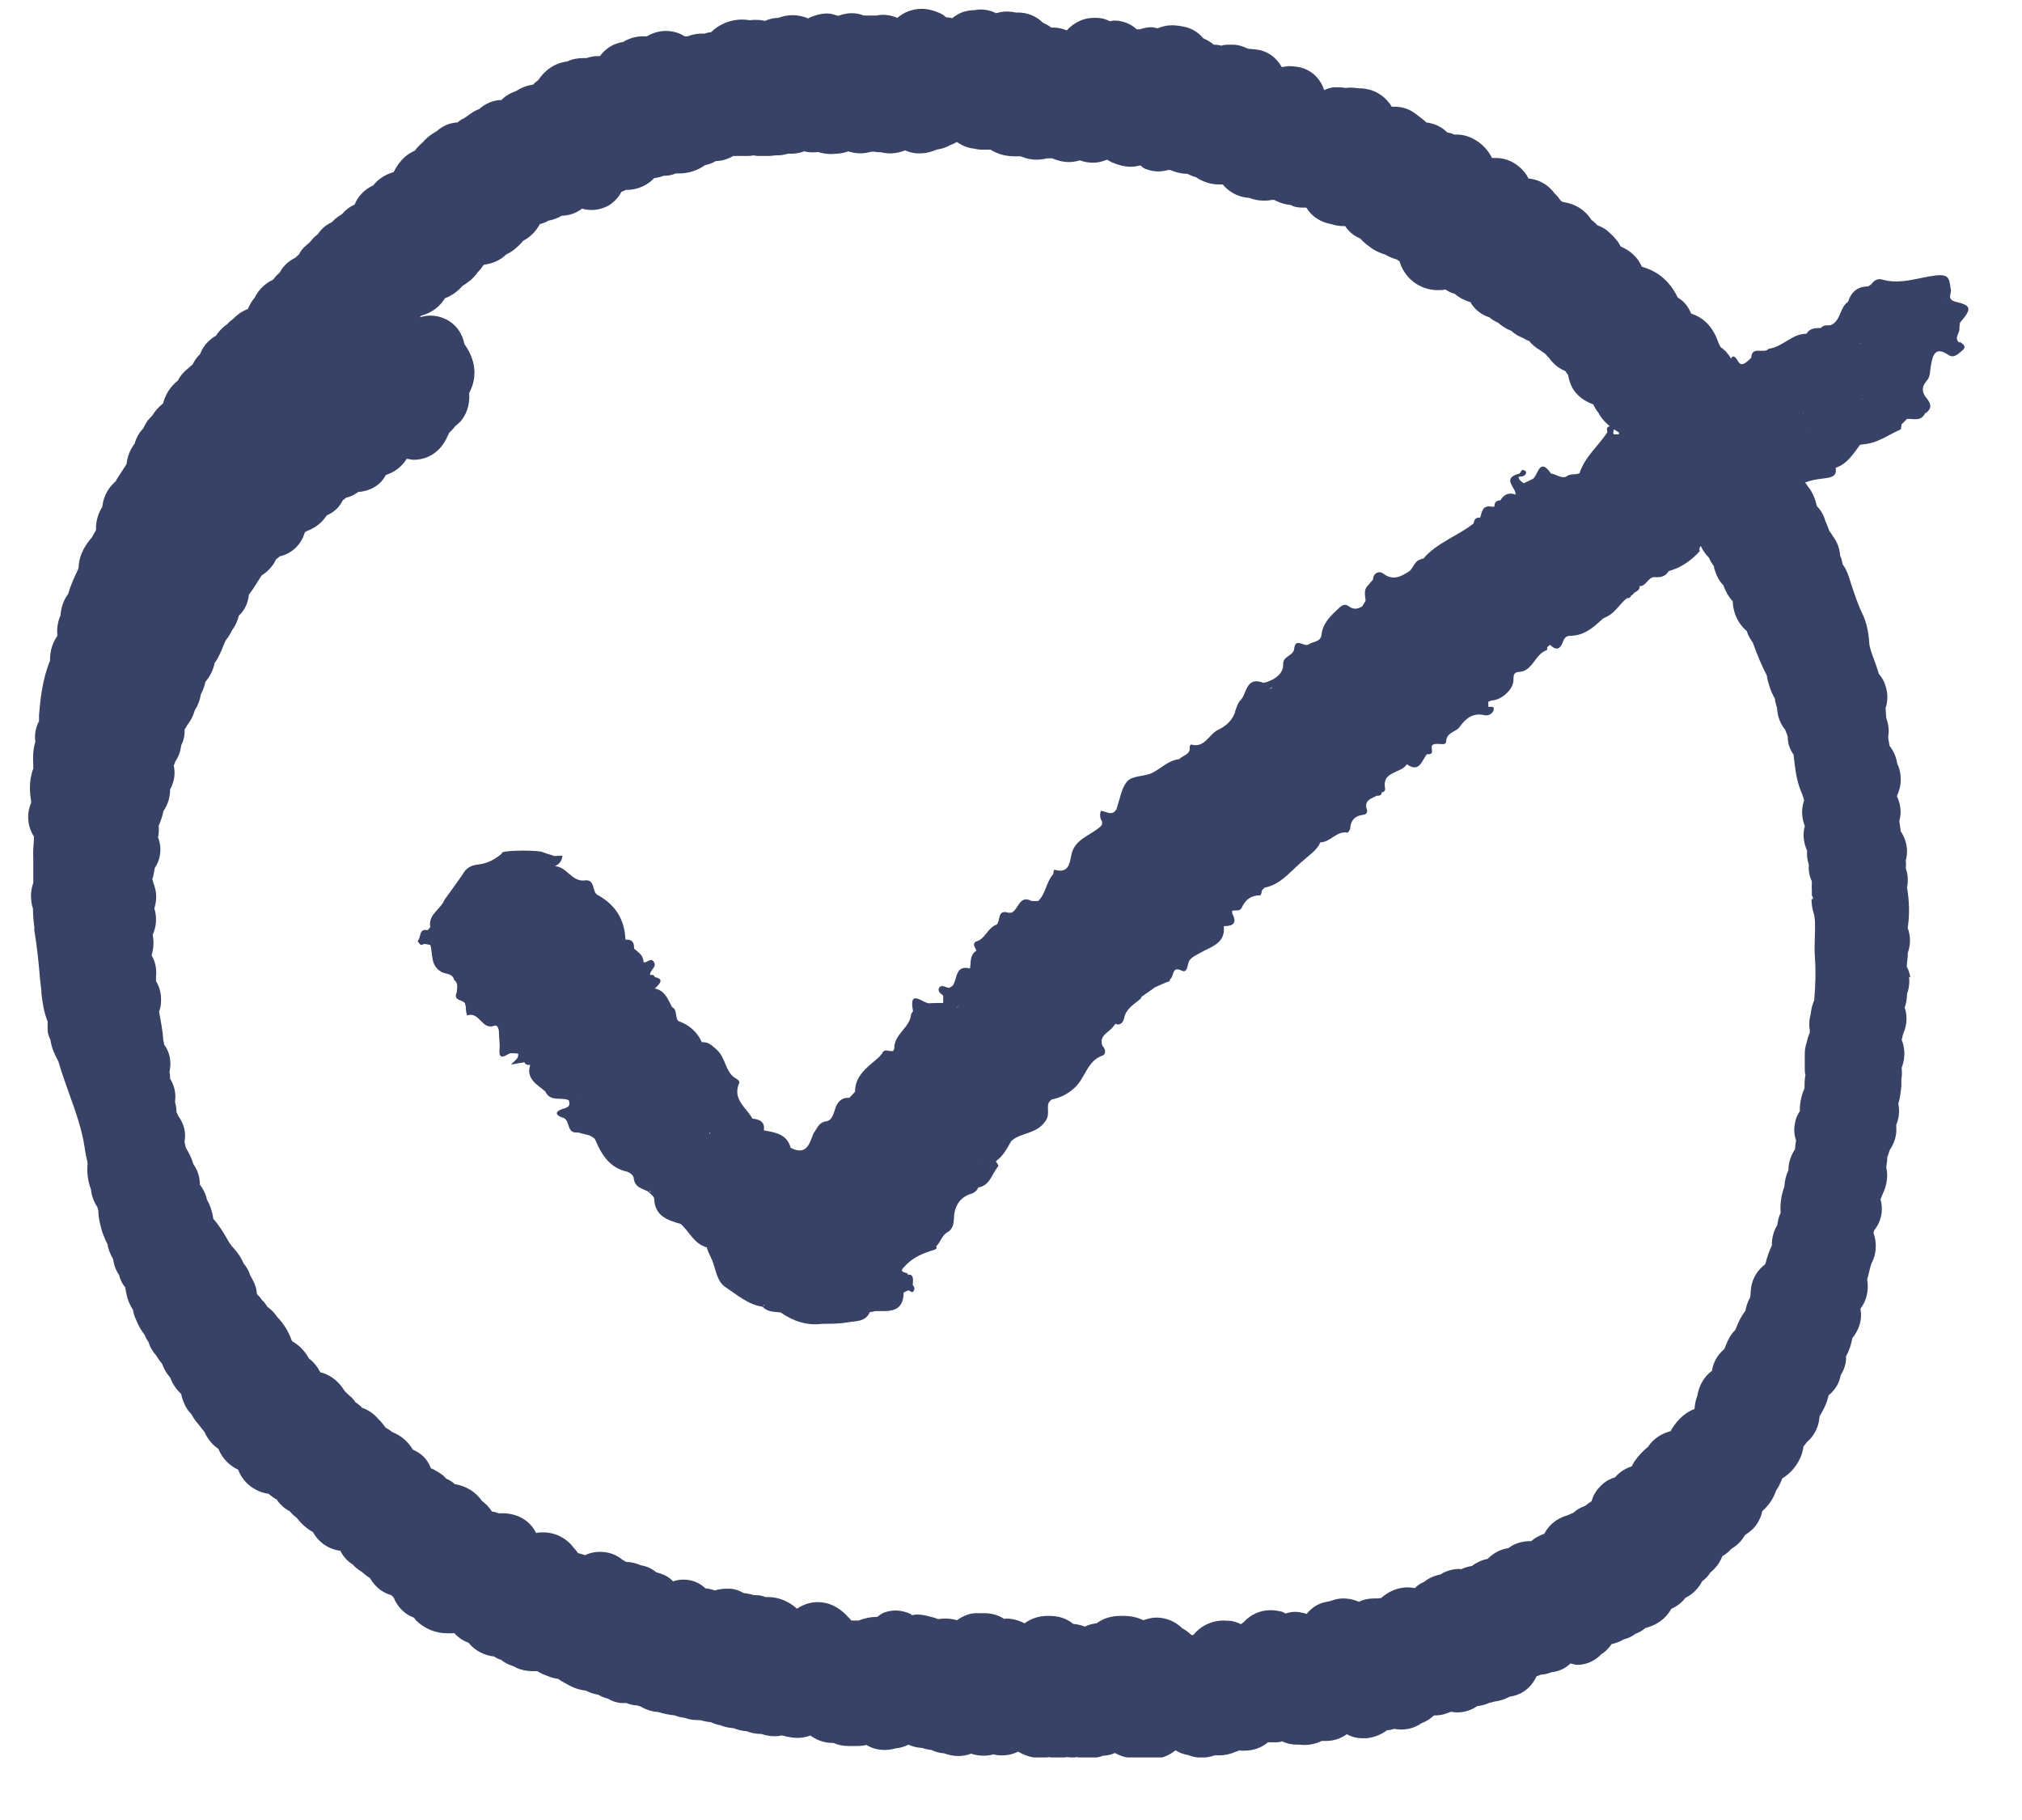 <svg width="30" height="27" viewBox="0 0 30 27" fill="none" xmlns="http://www.w3.org/2000/svg">
<g clip-path="url(#clip0_4251_10923)">
<path d="M28.344 14.501C28.334 14.446 28.319 14.392 28.29 14.342C28.29 14.302 28.299 14.242 28.305 14.183V14.138C28.349 14.014 28.349 13.889 28.305 13.77C28.305 13.765 28.305 13.76 28.305 13.76C28.334 13.571 28.329 13.372 28.294 13.163C28.305 13.123 28.305 13.083 28.305 13.044C28.305 12.989 28.294 12.929 28.275 12.88C28.28 12.84 28.28 12.8 28.275 12.765C28.305 12.661 28.299 12.551 28.26 12.447C28.245 12.407 28.225 12.367 28.2 12.332C28.2 12.307 28.195 12.278 28.19 12.258C28.19 12.233 28.18 12.203 28.18 12.178C28.215 12.059 28.2 11.929 28.145 11.815C28.145 11.815 28.145 11.81 28.145 11.805C28.17 11.755 28.185 11.701 28.195 11.646C28.21 11.531 28.195 11.422 28.15 11.332C28.135 11.238 28.101 11.149 28.031 11.059C28.031 11.054 28.031 11.044 28.031 11.039C28.021 10.994 28.011 10.935 28.016 10.915C28.031 10.825 28.016 10.736 27.986 10.651L27.976 10.507C28.011 10.402 28.011 10.283 27.976 10.178C27.956 10.109 27.922 10.049 27.877 9.999C27.857 9.93 27.832 9.86 27.807 9.791C27.767 9.686 27.737 9.602 27.733 9.532C27.723 9.363 27.688 9.228 27.643 9.129C27.553 8.945 27.489 8.736 27.429 8.552C27.404 8.477 27.374 8.418 27.34 8.373C27.33 8.323 27.32 8.278 27.3 8.239C27.3 8.234 27.3 8.229 27.3 8.224C27.29 8.134 27.26 8.045 27.205 7.97C27.185 7.94 27.165 7.905 27.141 7.876C27.126 7.831 27.106 7.781 27.081 7.726C27.056 7.632 27.006 7.557 26.956 7.507C26.937 7.428 26.907 7.318 26.822 7.214C26.748 7.114 26.688 6.99 26.623 6.841C26.598 6.786 26.578 6.736 26.554 6.682C26.539 6.652 26.519 6.622 26.499 6.592C26.474 6.528 26.434 6.468 26.384 6.413L26.35 6.378C26.335 6.234 26.26 6.11 26.161 6.02C26.131 5.951 26.091 5.891 26.046 5.836C26.026 5.776 25.991 5.722 25.957 5.677C25.942 5.657 25.922 5.637 25.902 5.617C25.882 5.568 25.847 5.508 25.798 5.453C25.783 5.433 25.768 5.413 25.753 5.393C25.743 5.379 25.728 5.364 25.708 5.349C25.703 5.339 25.693 5.329 25.683 5.319C25.643 5.249 25.589 5.19 25.524 5.145C25.514 5.12 25.504 5.1 25.494 5.08C25.405 4.811 25.235 4.697 25.091 4.652C25.051 4.553 24.987 4.468 24.892 4.414C24.813 4.249 24.673 4.06 24.405 3.971C24.39 3.966 24.375 3.961 24.36 3.956C24.3 3.822 24.196 3.722 24.047 3.657C24.027 3.623 24.007 3.583 23.977 3.553C23.962 3.533 23.932 3.498 23.887 3.459C23.828 3.399 23.763 3.364 23.703 3.344C23.674 3.314 23.649 3.289 23.614 3.265C23.519 3.115 23.37 3.021 23.186 2.996C23.176 2.991 23.166 2.981 23.156 2.976C23.127 2.936 23.097 2.896 23.067 2.872C22.942 2.702 22.783 2.658 22.679 2.648C22.669 2.633 22.659 2.618 22.654 2.603C22.549 2.444 22.38 2.344 22.196 2.344C22.196 2.344 22.162 2.344 22.147 2.344C22.147 2.344 22.142 2.344 22.137 2.344C22.067 2.2 21.943 2.086 21.784 2.026C21.729 2.006 21.669 1.996 21.609 1.996C21.599 1.996 21.584 1.996 21.575 1.996C21.545 1.981 21.51 1.971 21.475 1.966C21.455 1.946 21.43 1.927 21.405 1.907C21.331 1.857 21.246 1.827 21.162 1.817C21.147 1.802 21.132 1.787 21.112 1.772L21.003 1.688C20.913 1.618 20.804 1.583 20.694 1.583C20.679 1.583 20.664 1.583 20.649 1.583C20.5 1.34 20.271 1.31 20.172 1.31C20.172 1.31 20.162 1.31 20.157 1.31C20.117 1.305 20.087 1.3 20.052 1.3C20.023 1.3 19.993 1.3 19.968 1.305C19.933 1.3 19.898 1.295 19.858 1.295C19.839 1.295 19.809 1.295 19.789 1.295C19.739 1.3 19.694 1.315 19.65 1.335C19.65 1.335 19.65 1.335 19.645 1.335C19.59 1.156 19.436 1.016 19.242 0.991C19.207 0.986 19.167 0.981 19.132 0.981C19.093 0.981 19.058 0.991 19.018 0.996C18.938 0.852 18.799 0.748 18.625 0.733L18.52 0.723C18.52 0.723 18.52 0.723 18.515 0.723C18.446 0.688 18.371 0.663 18.292 0.663H18.252C18.252 0.663 18.242 0.663 18.237 0.663C18.197 0.663 18.162 0.663 18.122 0.678C18.088 0.668 18.048 0.663 18.008 0.663C17.963 0.623 17.909 0.593 17.854 0.569C17.779 0.479 17.675 0.414 17.555 0.394C17.481 0.38 17.431 0.375 17.386 0.375C17.312 0.375 17.242 0.394 17.177 0.419C17.148 0.419 17.123 0.404 17.093 0.404C17.043 0.404 16.998 0.409 16.949 0.424C16.939 0.424 16.929 0.429 16.919 0.434H16.909C16.894 0.434 16.879 0.434 16.864 0.434C16.774 0.35 16.655 0.305 16.531 0.305C16.511 0.305 16.486 0.31 16.466 0.315C16.416 0.29 16.357 0.265 16.262 0.265C16.257 0.265 16.232 0.265 16.227 0.265C16.068 0.265 15.929 0.34 15.829 0.449C15.829 0.449 15.829 0.449 15.825 0.449C15.76 0.424 15.695 0.409 15.63 0.409C15.621 0.409 15.611 0.409 15.596 0.409C15.556 0.375 15.511 0.355 15.471 0.335C15.377 0.24 15.242 0.186 15.108 0.186C15.098 0.186 15.093 0.186 15.083 0.186C15.083 0.186 15.078 0.186 15.073 0.186C15.044 0.181 14.994 0.171 14.934 0.171C14.884 0.171 14.83 0.181 14.78 0.196C14.71 0.161 14.636 0.141 14.556 0.141C14.526 0.141 14.496 0.141 14.467 0.151C14.462 0.151 14.457 0.151 14.452 0.151C14.397 0.151 14.347 0.161 14.293 0.176C14.233 0.196 14.178 0.23 14.128 0.27C14.098 0.26 14.064 0.26 14.034 0.255C14.019 0.245 14.009 0.23 13.994 0.22C13.895 0.166 13.78 0.131 13.676 0.131C13.536 0.131 13.412 0.181 13.313 0.265C13.223 0.225 13.139 0.22 13.109 0.22C13.079 0.22 13.044 0.22 13.009 0.23C12.989 0.23 12.969 0.23 12.95 0.23C12.93 0.23 12.91 0.23 12.89 0.23C12.875 0.23 12.865 0.23 12.85 0.23C12.84 0.23 12.825 0.23 12.815 0.23C12.755 0.205 12.696 0.196 12.636 0.196C12.586 0.196 12.532 0.205 12.482 0.22L12.437 0.235C12.382 0.22 12.333 0.2 12.278 0.2C12.164 0.2 12.079 0.235 12.039 0.25C12.019 0.255 12.004 0.265 11.989 0.275C11.979 0.275 11.97 0.26 11.96 0.26C11.89 0.24 11.83 0.225 11.761 0.225C11.686 0.225 11.616 0.24 11.547 0.265C11.477 0.265 11.408 0.285 11.348 0.31C11.308 0.3 11.263 0.295 11.219 0.295C11.184 0.295 11.154 0.295 11.129 0.3C11.084 0.295 11.049 0.29 11.014 0.29C10.831 0.29 10.671 0.36 10.547 0.479C10.512 0.479 10.482 0.489 10.453 0.499C10.443 0.499 10.433 0.499 10.423 0.499C10.408 0.499 10.393 0.499 10.378 0.499C10.313 0.504 10.254 0.519 10.204 0.539C10.194 0.539 10.184 0.539 10.174 0.539C10.169 0.539 10.164 0.539 10.159 0.539C10.05 0.469 9.94 0.459 9.88 0.459C9.796 0.459 9.716 0.479 9.642 0.514C9.627 0.524 9.612 0.529 9.597 0.539C9.572 0.539 9.552 0.539 9.537 0.539C9.413 0.539 9.318 0.579 9.244 0.623C9.104 0.643 8.985 0.718 8.901 0.832C8.891 0.832 8.886 0.832 8.876 0.832C8.816 0.832 8.756 0.842 8.702 0.862C8.682 0.862 8.662 0.862 8.647 0.862C8.567 0.862 8.488 0.877 8.418 0.912C8.239 0.932 8.085 1.036 7.985 1.19C7.955 1.21 7.931 1.23 7.911 1.255C7.806 1.27 7.717 1.31 7.652 1.354C7.572 1.379 7.498 1.424 7.438 1.484C7.314 1.484 7.199 1.539 7.11 1.618C7.07 1.633 7.03 1.653 6.995 1.678L6.931 1.723C6.931 1.723 6.931 1.723 6.926 1.728L6.901 1.742C6.901 1.742 6.896 1.747 6.891 1.752C6.851 1.767 6.816 1.792 6.787 1.817C6.747 1.817 6.707 1.827 6.667 1.837C6.593 1.862 6.528 1.902 6.473 1.951C6.379 2.001 6.314 2.061 6.264 2.12C6.224 2.15 6.19 2.19 6.155 2.235C6.1 2.26 6.05 2.29 6.006 2.329C5.926 2.404 5.876 2.479 5.841 2.553C5.692 2.593 5.593 2.683 5.548 2.737C5.548 2.737 5.548 2.742 5.543 2.747C5.389 2.817 5.309 2.931 5.274 3.006C5.274 3.016 5.264 3.026 5.26 3.036C5.19 3.066 5.125 3.115 5.071 3.18C5.016 3.21 4.966 3.25 4.926 3.294C4.862 3.324 4.807 3.364 4.762 3.414C4.747 3.429 4.732 3.449 4.712 3.478C4.663 3.513 4.628 3.553 4.598 3.593C4.568 3.618 4.538 3.643 4.508 3.672C4.479 3.702 4.454 3.737 4.434 3.777C4.414 3.792 4.399 3.807 4.384 3.822C4.285 3.871 4.2 3.946 4.15 4.045C4.111 4.075 4.081 4.11 4.051 4.15C3.941 4.2 3.842 4.289 3.777 4.419C3.737 4.463 3.703 4.523 3.678 4.583C3.583 4.622 3.514 4.672 3.464 4.727C3.429 4.752 3.399 4.777 3.374 4.807C3.325 4.841 3.28 4.881 3.24 4.931C3.225 4.946 3.215 4.966 3.205 4.981C3.175 4.996 3.146 5.015 3.121 5.04C3.051 5.095 3.001 5.17 2.971 5.249C2.966 5.254 2.961 5.259 2.957 5.264C2.912 5.309 2.882 5.359 2.857 5.408C2.832 5.428 2.807 5.448 2.787 5.468C2.718 5.523 2.668 5.587 2.638 5.647C2.529 5.732 2.454 5.851 2.419 5.985C2.345 6.045 2.295 6.105 2.26 6.164C2.24 6.184 2.22 6.209 2.195 6.234C2.166 6.274 2.146 6.314 2.126 6.353C2.066 6.418 2.021 6.493 1.997 6.582C1.917 6.687 1.887 6.796 1.877 6.886C1.827 6.965 1.773 7.045 1.723 7.124C1.723 7.124 1.723 7.124 1.723 7.134C1.643 7.204 1.564 7.299 1.529 7.448C1.529 7.468 1.519 7.488 1.519 7.517C1.454 7.617 1.42 7.741 1.424 7.861C1.42 7.876 1.41 7.89 1.4 7.905C1.39 7.925 1.375 7.95 1.365 7.97C1.29 8.06 1.176 8.199 1.166 8.418C1.166 8.438 1.136 8.497 1.116 8.537C1.081 8.612 1.041 8.706 1.012 8.811C0.947 8.895 0.907 9.005 0.897 9.129C0.897 9.139 0.892 9.144 0.887 9.154C0.848 9.258 0.843 9.353 0.852 9.432C0.793 9.517 0.738 9.636 0.743 9.8C0.624 10.089 0.599 10.383 0.579 10.606C0.579 10.636 0.579 10.666 0.579 10.696C0.529 10.795 0.509 10.895 0.524 11.004C0.484 11.139 0.489 11.263 0.494 11.352C0.494 11.367 0.494 11.387 0.494 11.402C0.42 11.596 0.445 11.78 0.464 11.905C0.385 12.084 0.415 12.273 0.504 12.412C0.504 12.437 0.504 12.482 0.499 12.511C0.494 12.586 0.489 12.656 0.494 12.725C0.494 12.8 0.494 12.864 0.494 12.919C0.494 12.979 0.494 13.039 0.494 13.098C0.474 13.148 0.464 13.208 0.46 13.267C0.46 13.342 0.464 13.412 0.489 13.476C0.489 13.581 0.499 13.675 0.509 13.75V13.8C0.549 14.038 0.574 14.282 0.594 14.526L0.614 14.7V14.735C0.629 14.849 0.644 14.998 0.708 15.158C0.703 15.212 0.708 15.262 0.708 15.297C0.708 15.322 0.723 15.371 0.748 15.426C0.768 15.566 0.828 15.67 0.857 15.73C0.862 15.74 0.867 15.749 0.872 15.764C0.912 15.909 0.972 16.068 1.027 16.227C1.126 16.501 1.216 16.759 1.255 17.018C1.26 17.068 1.27 17.112 1.28 17.162C1.285 17.192 1.295 17.222 1.3 17.252C1.285 17.416 1.31 17.545 1.35 17.645C1.36 17.754 1.4 17.839 1.444 17.908C1.449 17.923 1.454 17.938 1.459 17.958C1.459 18.072 1.489 18.172 1.504 18.232L1.514 18.266C1.514 18.266 1.524 18.301 1.534 18.321C1.549 18.356 1.564 18.401 1.594 18.455C1.604 18.525 1.633 18.6 1.678 18.679C1.688 18.759 1.718 18.843 1.768 18.918C1.783 18.983 1.812 19.042 1.857 19.097C1.862 19.117 1.867 19.152 1.872 19.177C1.892 19.286 1.932 19.371 1.972 19.43C1.982 19.485 1.997 19.535 2.021 19.584C2.056 19.674 2.101 19.744 2.146 19.803C2.161 19.843 2.181 19.878 2.205 19.913C2.23 19.997 2.275 20.062 2.32 20.112C2.345 20.157 2.375 20.196 2.404 20.231C2.434 20.311 2.474 20.38 2.524 20.435C2.564 20.54 2.623 20.619 2.688 20.679C2.698 20.738 2.723 20.803 2.753 20.863C2.777 20.908 2.807 20.947 2.842 20.982C2.872 21.042 2.907 21.087 2.942 21.127L3.036 21.246C3.086 21.36 3.16 21.44 3.24 21.495C3.3 21.639 3.404 21.743 3.534 21.803C3.608 22.007 3.797 22.136 3.986 22.161C4.026 22.196 4.066 22.226 4.106 22.246C4.115 22.256 4.12 22.266 4.125 22.276C4.165 22.325 4.22 22.38 4.3 22.42C4.334 22.465 4.374 22.494 4.404 22.519C4.479 22.614 4.558 22.683 4.643 22.728C4.732 22.892 4.891 22.987 5.051 23.007C5.08 23.071 5.125 23.126 5.18 23.171C5.195 23.186 5.21 23.196 5.23 23.206C5.264 23.245 5.309 23.285 5.364 23.315C5.404 23.35 5.444 23.385 5.488 23.41C5.578 23.564 5.697 23.634 5.802 23.663C5.812 23.673 5.822 23.678 5.832 23.688C5.837 23.693 5.841 23.703 5.846 23.708C5.856 23.743 5.876 23.773 5.896 23.803C5.956 23.892 6.04 23.962 6.14 23.997C6.155 24.012 6.165 24.031 6.18 24.046C6.309 24.166 6.463 24.23 6.637 24.23C6.662 24.23 6.682 24.23 6.712 24.23C6.722 24.23 6.727 24.23 6.737 24.225C6.797 24.29 6.866 24.34 6.951 24.37C7.05 24.494 7.194 24.559 7.329 24.574C7.359 24.593 7.393 24.613 7.433 24.623C7.488 24.668 7.548 24.698 7.617 24.718C7.682 24.758 7.752 24.777 7.821 24.787C7.841 24.787 7.876 24.792 7.896 24.792C7.916 24.792 7.941 24.792 7.96 24.792C7.96 24.792 7.965 24.792 7.97 24.792C7.995 24.807 8.025 24.822 8.055 24.837L8.159 24.877C8.199 24.892 8.244 24.902 8.284 24.907C8.314 24.932 8.353 24.952 8.388 24.971C8.448 25.006 8.552 25.066 8.692 25.081C8.751 25.111 8.811 25.131 8.876 25.141C8.915 25.166 8.965 25.185 9.02 25.2C9.075 25.235 9.139 25.255 9.209 25.265C9.229 25.265 9.274 25.265 9.294 25.265C9.343 25.285 9.398 25.3 9.453 25.3C9.468 25.305 9.488 25.31 9.502 25.315C9.602 25.374 9.696 25.394 9.771 25.399C9.846 25.424 9.925 25.439 10.015 25.449C10.059 25.469 10.109 25.479 10.159 25.484C10.199 25.499 10.239 25.509 10.283 25.514C10.308 25.514 10.348 25.519 10.373 25.519C10.378 25.519 10.383 25.519 10.393 25.519C10.443 25.534 10.492 25.544 10.547 25.549C10.597 25.573 10.646 25.588 10.686 25.593C10.741 25.618 10.811 25.633 10.885 25.638C10.935 25.658 11 25.678 11.079 25.683C11.144 25.708 11.209 25.723 11.283 25.723C11.288 25.723 11.293 25.723 11.298 25.723C11.353 25.742 11.412 25.757 11.492 25.757C11.522 25.757 11.552 25.757 11.582 25.747C11.591 25.747 11.601 25.747 11.607 25.747C11.621 25.747 11.631 25.752 11.646 25.757C11.716 25.772 11.771 25.782 11.835 25.782C11.9 25.782 11.965 25.767 12.024 25.747C12.094 25.797 12.203 25.857 12.353 25.857C12.358 25.857 12.363 25.857 12.367 25.857C12.432 25.887 12.507 25.902 12.586 25.902C12.601 25.902 12.621 25.902 12.636 25.902C12.646 25.902 12.661 25.902 12.671 25.902C12.691 25.902 12.711 25.902 12.726 25.902C12.765 25.902 12.815 25.897 12.855 25.887C12.934 25.936 13.029 25.961 13.129 25.961C13.183 25.961 13.238 25.951 13.293 25.936C13.357 25.931 13.422 25.912 13.477 25.882C13.541 25.912 13.611 25.927 13.681 25.931C13.725 25.946 13.77 25.956 13.82 25.961C13.88 25.991 13.944 26.006 14.009 26.011C14.064 26.031 14.138 26.051 14.218 26.051C14.278 26.051 14.342 26.041 14.407 26.016C14.467 26.036 14.526 26.046 14.591 26.046C14.641 26.046 14.69 26.041 14.74 26.026C14.79 26.041 14.835 26.041 14.874 26.041C14.959 26.041 15.034 26.021 15.108 25.986C15.183 26.031 15.297 26.081 15.437 26.081C15.471 26.081 15.516 26.081 15.561 26.066C15.601 26.076 15.645 26.081 15.69 26.081C15.74 26.081 15.79 26.076 15.825 26.066C15.854 26.066 15.884 26.076 15.919 26.076C15.939 26.076 15.954 26.071 15.969 26.066C15.999 26.071 16.028 26.081 16.063 26.081C16.078 26.081 16.093 26.081 16.103 26.081C16.118 26.081 16.143 26.081 16.168 26.081C16.237 26.081 16.307 26.071 16.367 26.046C16.426 26.046 16.486 26.031 16.541 26.006C16.625 26.051 16.715 26.081 16.814 26.081C16.854 26.081 16.889 26.081 16.919 26.071C16.979 26.091 17.033 26.096 17.083 26.096C17.212 26.096 17.337 26.051 17.441 25.966C17.496 26.001 17.561 26.026 17.625 26.036C17.69 26.061 17.759 26.076 17.829 26.076C17.899 26.076 17.963 26.061 18.023 26.041C18.023 26.041 18.058 26.041 18.073 26.041H18.088C18.177 26.041 18.262 26.021 18.336 25.986C18.356 25.986 18.371 25.971 18.391 25.966C18.396 25.966 18.401 25.966 18.406 25.971C18.426 25.971 18.451 25.971 18.471 25.971C18.595 25.971 18.719 25.927 18.814 25.847C18.824 25.847 18.829 25.847 18.839 25.847H18.874C18.874 25.847 18.898 25.847 18.913 25.847C18.953 25.847 18.988 25.847 19.023 25.832C19.093 25.867 19.162 25.882 19.237 25.882C19.247 25.882 19.257 25.882 19.267 25.882C19.296 25.882 19.321 25.887 19.351 25.887C19.441 25.887 19.53 25.867 19.61 25.827C19.63 25.827 19.65 25.827 19.674 25.827C19.789 25.827 19.893 25.792 19.983 25.727C20.052 25.767 20.132 25.787 20.217 25.787C20.236 25.787 20.261 25.787 20.281 25.787C20.401 25.772 20.5 25.727 20.58 25.668C20.619 25.668 20.654 25.658 20.684 25.648C20.714 25.653 20.749 25.658 20.789 25.658C20.903 25.658 21.008 25.623 21.092 25.563C21.162 25.538 21.221 25.499 21.276 25.449H21.286C21.341 25.449 21.41 25.439 21.46 25.419C21.48 25.414 21.505 25.404 21.525 25.394C21.555 25.399 21.59 25.404 21.619 25.404C21.719 25.404 21.828 25.374 21.918 25.31C21.982 25.305 22.047 25.285 22.102 25.26C22.122 25.26 22.142 25.25 22.162 25.245C22.246 25.235 22.326 25.21 22.4 25.17C22.515 25.155 22.694 25.091 22.798 24.867C22.818 24.862 22.843 24.852 22.868 24.842C22.918 24.842 22.967 24.827 23.022 24.807C23.127 24.797 23.221 24.753 23.301 24.678C23.335 24.683 23.365 24.698 23.4 24.698C23.505 24.698 23.609 24.663 23.694 24.598C23.713 24.584 23.738 24.564 23.753 24.544C23.828 24.499 23.873 24.444 23.912 24.39C23.977 24.375 24.037 24.355 24.091 24.32C24.151 24.305 24.211 24.28 24.261 24.24C24.31 24.22 24.365 24.195 24.415 24.151C24.514 24.126 24.604 24.081 24.683 24.012C24.733 23.967 24.768 23.917 24.798 23.867C24.897 23.823 24.962 23.763 25.007 23.703C25.091 23.663 25.186 23.589 25.255 23.459C25.3 23.424 25.345 23.38 25.375 23.33C25.449 23.27 25.514 23.191 25.554 23.086C25.599 23.061 25.643 23.027 25.688 22.977C25.773 22.927 25.837 22.863 25.887 22.778C25.887 22.778 25.892 22.768 25.897 22.768C25.967 22.723 26.031 22.669 26.076 22.594C26.101 22.554 26.131 22.494 26.146 22.42C26.215 22.355 26.305 22.256 26.35 22.116C26.394 22.052 26.424 21.982 26.444 21.932C26.549 21.868 26.633 21.778 26.693 21.664C26.728 21.599 26.748 21.529 26.758 21.46L26.807 21.395C26.837 21.37 26.862 21.345 26.887 21.311C26.951 21.226 26.991 21.122 26.996 21.012C26.996 21.012 26.996 21.007 27.001 21.002C27.041 20.938 27.101 20.833 27.131 20.699C27.225 20.624 27.29 20.52 27.31 20.4C27.364 20.316 27.394 20.221 27.389 20.122C27.434 20.042 27.464 19.953 27.484 19.848C27.514 19.813 27.538 19.774 27.553 19.744C27.608 19.639 27.623 19.53 27.603 19.415C27.683 19.311 27.733 19.162 27.703 18.978C27.718 18.933 27.727 18.888 27.737 18.848C27.747 18.814 27.752 18.779 27.767 18.744C27.862 18.56 27.832 18.391 27.797 18.291C27.797 18.281 27.802 18.271 27.807 18.252C27.912 18.122 27.946 17.953 27.902 17.799C27.902 17.799 27.902 17.794 27.902 17.789L27.931 17.719C27.996 17.58 28.016 17.446 27.986 17.316C27.991 17.277 28.001 17.227 28.001 17.167C28.016 17.132 28.026 17.098 28.036 17.063C28.13 16.928 28.14 16.799 28.135 16.729C28.135 16.72 28.135 16.704 28.135 16.685C28.145 16.66 28.155 16.635 28.16 16.61C28.175 16.55 28.185 16.471 28.165 16.376C28.195 16.277 28.2 16.187 28.21 16.118C28.21 16.093 28.21 16.048 28.21 16.023V16.013C28.22 15.958 28.22 15.899 28.215 15.849C28.215 15.849 28.215 15.844 28.215 15.839C28.255 15.735 28.28 15.585 28.215 15.426C28.22 15.401 28.23 15.371 28.235 15.342C28.309 15.178 28.29 15.038 28.26 14.949C28.28 14.889 28.294 14.819 28.294 14.745C28.324 14.665 28.334 14.576 28.324 14.491L28.344 14.501ZM26.872 15.023C26.842 15.113 26.837 15.202 26.852 15.287C26.852 15.297 26.852 15.307 26.852 15.317C26.832 15.361 26.817 15.411 26.807 15.461C26.787 15.516 26.777 15.575 26.777 15.64V15.829V15.854C26.777 15.884 26.777 15.914 26.787 15.944C26.773 16.018 26.773 16.088 26.773 16.147C26.713 16.277 26.703 16.401 26.703 16.486C26.668 16.535 26.643 16.595 26.633 16.655C26.613 16.744 26.618 16.834 26.648 16.918C26.643 16.953 26.633 16.998 26.633 17.048C26.584 17.122 26.534 17.227 26.534 17.361C26.499 17.436 26.479 17.515 26.474 17.605C26.429 17.724 26.409 17.854 26.419 17.993C26.419 17.998 26.414 18.008 26.409 18.013C26.39 18.062 26.375 18.117 26.37 18.172C26.37 18.182 26.36 18.187 26.355 18.197C26.31 18.286 26.285 18.381 26.29 18.475C26.245 18.565 26.22 18.649 26.205 18.704C26.205 18.719 26.195 18.734 26.191 18.749C26.191 18.749 26.191 18.754 26.186 18.759C26.081 18.838 26.006 18.953 25.982 19.092C25.977 19.132 25.972 19.172 25.972 19.206C25.972 19.221 25.967 19.231 25.967 19.246C25.927 19.316 25.907 19.386 25.897 19.445C25.862 19.49 25.827 19.545 25.798 19.609C25.783 19.639 25.768 19.674 25.758 19.704C25.753 19.714 25.748 19.724 25.743 19.734C25.713 19.764 25.683 19.798 25.663 19.838C25.628 19.898 25.604 19.958 25.584 20.012C25.514 20.072 25.474 20.132 25.454 20.172C25.434 20.211 25.41 20.266 25.4 20.336C25.28 20.425 25.206 20.559 25.181 20.714C25.156 20.773 25.146 20.838 25.141 20.903C25.032 20.942 24.907 21.032 24.803 21.201C24.798 21.211 24.793 21.221 24.788 21.231C24.668 21.261 24.534 21.335 24.45 21.465C24.37 21.529 24.31 21.599 24.27 21.654C24.246 21.684 24.226 21.718 24.211 21.753C24.121 21.783 24.032 21.833 23.962 21.917C23.873 21.942 23.793 21.992 23.733 22.062C23.674 22.121 23.634 22.196 23.614 22.271C23.584 22.29 23.554 22.31 23.519 22.34C23.46 22.36 23.4 22.39 23.34 22.445C23.311 22.455 23.281 22.47 23.256 22.48C23.057 22.539 22.962 22.659 22.913 22.753C22.833 22.783 22.768 22.818 22.719 22.863C22.714 22.863 22.704 22.863 22.699 22.863C22.584 22.863 22.47 22.897 22.38 22.967C22.261 22.982 22.157 23.041 22.072 23.126C21.973 23.146 21.898 23.186 21.838 23.231C21.784 23.241 21.729 23.255 21.679 23.28C21.669 23.28 21.659 23.275 21.649 23.275C21.579 23.275 21.51 23.29 21.44 23.32C21.42 23.33 21.395 23.34 21.381 23.355C21.271 23.375 21.187 23.42 21.127 23.469C21.077 23.489 21.032 23.519 20.993 23.559C20.953 23.554 20.918 23.549 20.888 23.549C20.704 23.549 20.575 23.634 20.49 23.708C20.475 23.708 20.465 23.708 20.45 23.713C20.43 23.713 20.411 23.713 20.391 23.713C20.311 23.713 20.232 23.728 20.162 23.763C20.062 23.718 19.968 23.713 19.933 23.713C19.863 23.713 19.799 23.728 19.734 23.753L19.684 23.763C19.565 23.783 19.465 23.847 19.391 23.937C19.391 23.937 19.391 23.937 19.386 23.942C19.386 23.942 19.386 23.942 19.381 23.942L19.351 23.932C19.306 23.922 19.262 23.912 19.217 23.912C19.167 23.912 19.117 23.922 19.073 23.937C19.053 23.927 19.033 23.912 19.008 23.907C18.978 23.902 18.923 23.887 18.849 23.887C18.69 23.887 18.55 23.957 18.451 24.066C18.436 24.076 18.421 24.086 18.411 24.096C18.366 24.071 18.317 24.056 18.262 24.046C18.227 24.046 18.192 24.041 18.157 24.041C17.973 24.041 17.814 24.121 17.705 24.255H17.695C17.69 24.255 17.685 24.255 17.675 24.255C17.635 24.215 17.59 24.181 17.541 24.156C17.431 24.046 17.287 23.997 17.158 23.997C17.083 23.997 17.023 24.017 16.964 24.036C16.884 23.997 16.785 23.972 16.675 23.972C16.655 23.972 16.64 23.972 16.625 23.972C16.466 23.972 16.352 24.021 16.272 24.081C16.222 24.086 16.158 24.101 16.093 24.131C16.043 24.111 15.989 24.096 15.924 24.091C15.834 24.017 15.72 23.972 15.571 23.972C15.571 23.972 15.551 23.972 15.546 23.972C15.412 23.972 15.297 24.012 15.203 24.081C15.203 24.081 15.193 24.081 15.188 24.076C15.108 24.036 15.019 24.012 14.929 24.012C14.914 24.012 14.909 24.017 14.899 24.017C14.815 23.962 14.715 23.932 14.606 23.932C14.586 23.932 14.566 23.932 14.546 23.932C14.526 23.932 14.501 23.932 14.482 23.932C14.377 23.932 14.283 23.977 14.198 24.036C14.143 24.021 14.088 24.012 14.039 24.012C13.999 24.012 13.959 24.012 13.919 24.021C13.88 24.002 13.835 23.992 13.795 23.982C13.745 23.967 13.681 23.952 13.601 23.952C13.576 23.952 13.551 23.957 13.531 23.962C13.521 23.957 13.517 23.947 13.507 23.942C13.437 23.912 13.367 23.892 13.293 23.892C13.233 23.892 13.173 23.902 13.119 23.922C13.079 23.937 13.049 23.962 13.014 23.987C13.014 23.987 13.014 23.987 13.009 23.987C12.915 23.987 12.825 24.006 12.741 24.041C12.726 24.041 12.706 24.041 12.691 24.041C12.671 24.041 12.651 24.041 12.631 24.041C12.611 24.021 12.596 23.997 12.576 23.982C12.522 23.922 12.373 23.768 12.129 23.768C12.064 23.768 11.945 23.783 11.83 23.862C11.83 23.862 11.825 23.862 11.82 23.862C11.661 23.718 11.492 23.693 11.398 23.693C11.383 23.693 11.368 23.693 11.358 23.693C11.323 23.678 11.293 23.673 11.273 23.668C11.243 23.668 11.219 23.663 11.189 23.663H11.179C11.134 23.648 11.084 23.638 11.034 23.634C10.975 23.599 10.91 23.574 10.841 23.569C10.825 23.569 10.791 23.569 10.776 23.569C10.711 23.569 10.656 23.579 10.607 23.594C10.562 23.579 10.517 23.569 10.472 23.564H10.467C10.373 23.474 10.258 23.434 10.139 23.434C10.084 23.434 10.035 23.444 9.985 23.459C9.975 23.449 9.97 23.444 9.96 23.434C9.895 23.375 9.816 23.345 9.736 23.325C9.672 23.27 9.592 23.235 9.507 23.221C9.438 23.191 9.363 23.171 9.289 23.171C9.274 23.161 9.259 23.151 9.244 23.146C9.144 23.061 9.03 23.022 8.901 23.022C8.856 23.022 8.771 23.027 8.682 23.071C8.652 23.061 8.617 23.052 8.577 23.041C8.557 23.012 8.532 22.982 8.508 22.957C8.403 22.818 8.239 22.733 8.06 22.733C8.02 22.733 7.985 22.733 7.955 22.743C7.816 22.46 7.518 22.45 7.473 22.45C7.473 22.45 7.433 22.45 7.413 22.45H7.393C7.364 22.435 7.329 22.425 7.299 22.425C7.259 22.36 7.209 22.31 7.15 22.266C7.05 22.121 6.901 22.042 6.747 22.017C6.712 21.982 6.667 21.957 6.622 21.937C6.583 21.892 6.538 21.858 6.483 21.828C6.453 21.808 6.423 21.793 6.394 21.783C6.369 21.723 6.344 21.679 6.319 21.649C6.269 21.584 6.2 21.539 6.125 21.505C6.04 21.36 5.921 21.286 5.822 21.246C5.787 21.221 5.757 21.196 5.722 21.181C5.697 21.146 5.667 21.102 5.618 21.057C5.553 20.977 5.468 20.918 5.369 20.883C5.359 20.873 5.349 20.858 5.334 20.848C5.314 20.833 5.294 20.813 5.274 20.803C5.25 20.768 5.225 20.734 5.19 20.709L5.125 20.649C5.125 20.649 5.115 20.634 5.11 20.629C5.006 20.465 4.877 20.39 4.762 20.36C4.762 20.36 4.757 20.36 4.752 20.36C4.702 20.256 4.633 20.191 4.583 20.152C4.513 20.027 4.429 19.953 4.344 19.903C4.344 19.903 4.334 19.893 4.329 19.888C4.29 19.779 4.225 19.649 4.106 19.53C4.106 19.53 4.101 19.52 4.096 19.515C4.061 19.465 4.016 19.42 3.966 19.386C3.941 19.346 3.917 19.311 3.887 19.286C3.867 19.256 3.842 19.226 3.812 19.197C3.807 19.122 3.787 19.052 3.747 18.983C3.737 18.968 3.728 18.948 3.713 18.923C3.693 18.858 3.663 18.799 3.618 18.749C3.583 18.669 3.534 18.59 3.469 18.52C3.459 18.505 3.444 18.495 3.434 18.48C3.414 18.45 3.384 18.411 3.359 18.361C3.31 18.276 3.25 18.177 3.165 18.082C3.16 18.043 3.151 17.998 3.136 17.953C3.121 17.893 3.096 17.844 3.071 17.799C3.051 17.704 3.006 17.625 2.966 17.575C2.966 17.466 2.932 17.356 2.867 17.267C2.837 17.157 2.787 17.078 2.758 17.028C2.748 16.993 2.738 16.948 2.738 16.933C2.763 16.799 2.728 16.67 2.648 16.56C2.638 16.54 2.628 16.515 2.618 16.496C2.618 16.451 2.613 16.401 2.598 16.356C2.598 16.346 2.598 16.337 2.598 16.326C2.613 16.212 2.583 16.098 2.524 16.003C2.524 15.973 2.524 15.944 2.514 15.904C2.534 15.814 2.534 15.72 2.504 15.63C2.489 15.58 2.464 15.536 2.434 15.496C2.434 15.481 2.434 15.461 2.424 15.441C2.414 15.287 2.384 15.138 2.36 15.008C2.38 14.959 2.389 14.904 2.389 14.854C2.394 14.745 2.37 14.645 2.315 14.556C2.315 14.531 2.315 14.511 2.315 14.486C2.325 14.392 2.31 14.287 2.265 14.203C2.26 14.193 2.255 14.183 2.25 14.173C2.25 14.173 2.25 14.173 2.25 14.168C2.28 14.073 2.285 13.964 2.265 13.869C2.315 13.76 2.335 13.621 2.29 13.476C2.32 13.382 2.325 13.282 2.305 13.193C2.295 13.153 2.285 13.118 2.27 13.083C2.27 13.069 2.265 13.059 2.26 13.044C2.26 13.034 2.265 13.024 2.27 13.014C2.28 12.969 2.29 12.924 2.295 12.88C2.33 12.825 2.36 12.765 2.37 12.7C2.389 12.606 2.38 12.511 2.345 12.422C2.355 12.372 2.36 12.317 2.355 12.258C2.355 12.258 2.355 12.253 2.355 12.248C2.389 12.168 2.414 12.098 2.424 12.034C2.504 11.919 2.524 11.8 2.524 11.71C2.534 11.691 2.549 11.666 2.554 11.646C2.593 11.551 2.598 11.452 2.578 11.357C2.588 11.338 2.593 11.318 2.603 11.293C2.648 11.228 2.678 11.149 2.688 11.059C2.688 11.054 2.693 11.044 2.698 11.039C2.728 10.974 2.743 10.9 2.738 10.825C2.753 10.8 2.768 10.775 2.782 10.751C2.842 10.676 2.872 10.601 2.892 10.532C2.937 10.467 2.966 10.387 2.981 10.298C3.016 10.233 3.036 10.174 3.046 10.119C3.101 10.049 3.16 9.96 3.185 9.835C3.195 9.82 3.205 9.805 3.215 9.791C3.25 9.731 3.28 9.666 3.305 9.602C3.325 9.552 3.349 9.492 3.369 9.472C3.379 9.462 3.389 9.447 3.394 9.437C3.414 9.408 3.429 9.378 3.444 9.348C3.499 9.273 3.529 9.199 3.543 9.134C3.613 9.069 3.678 8.97 3.693 8.821C3.747 8.751 3.792 8.681 3.827 8.622C3.847 8.592 3.867 8.562 3.882 8.537C3.991 8.467 4.056 8.383 4.096 8.298C4.115 8.283 4.135 8.268 4.15 8.254C4.235 8.234 4.314 8.194 4.379 8.134C4.449 8.07 4.498 7.985 4.523 7.895C4.533 7.89 4.548 7.88 4.558 7.876C4.692 7.826 4.787 7.741 4.847 7.647C4.926 7.612 5.026 7.547 5.085 7.423C5.1 7.413 5.115 7.398 5.135 7.383C5.19 7.373 5.255 7.343 5.314 7.299C5.444 7.289 5.573 7.239 5.662 7.139C5.687 7.11 5.707 7.08 5.727 7.045C5.837 7.01 5.951 6.94 6.035 6.806C6.07 6.811 6.11 6.821 6.14 6.821C6.244 6.821 6.503 6.786 6.642 6.468C6.652 6.453 6.657 6.438 6.662 6.423C6.682 6.403 6.702 6.383 6.722 6.363C6.732 6.353 6.742 6.339 6.747 6.329C6.777 6.304 6.806 6.279 6.831 6.254C6.901 6.174 6.976 6.035 6.961 5.831C7.05 5.662 7.105 5.408 6.891 5.105C6.831 4.811 6.593 4.682 6.384 4.682C6.334 4.682 6.279 4.692 6.229 4.707C6.229 4.707 6.239 4.697 6.239 4.692C6.244 4.692 6.249 4.682 6.254 4.682C6.418 4.637 6.533 4.538 6.603 4.423C6.677 4.399 6.752 4.349 6.811 4.294C6.821 4.284 6.831 4.274 6.841 4.264C6.851 4.254 6.856 4.249 6.866 4.239C6.896 4.22 6.926 4.2 6.951 4.18C7 4.145 7.045 4.1 7.09 4.036C7.12 4.006 7.145 3.976 7.165 3.941C7.17 3.941 7.18 3.931 7.184 3.926C7.309 3.911 7.423 3.861 7.508 3.777C7.548 3.757 7.582 3.737 7.617 3.712C7.672 3.667 7.722 3.623 7.761 3.573C7.856 3.523 7.946 3.444 8.01 3.324C8.05 3.314 8.095 3.299 8.135 3.274C8.209 3.26 8.279 3.235 8.334 3.2C8.388 3.2 8.438 3.19 8.488 3.175C8.542 3.155 8.592 3.13 8.637 3.095C8.682 3.11 8.731 3.115 8.781 3.115C8.871 3.115 8.955 3.09 9.035 3.046C9.114 2.996 9.179 2.926 9.219 2.847C9.244 2.837 9.264 2.827 9.289 2.817C9.289 2.817 9.298 2.817 9.303 2.817C9.383 2.817 9.557 2.797 9.706 2.643C9.761 2.633 9.811 2.623 9.846 2.608C9.905 2.608 9.97 2.598 10.025 2.573C10.04 2.573 10.059 2.573 10.074 2.573C10.219 2.573 10.353 2.528 10.462 2.449C10.517 2.439 10.572 2.419 10.622 2.389C10.711 2.389 10.801 2.359 10.88 2.314C10.895 2.314 10.905 2.314 10.92 2.314C10.935 2.314 10.955 2.314 10.975 2.314C11 2.314 11.024 2.314 11.049 2.314C11.054 2.314 11.059 2.314 11.064 2.314C11.104 2.314 11.139 2.314 11.174 2.305C11.204 2.31 11.233 2.314 11.258 2.314H11.293H11.328H11.363C11.363 2.314 11.368 2.314 11.373 2.314C11.408 2.314 11.452 2.314 11.497 2.305C11.507 2.305 11.517 2.305 11.527 2.305C11.587 2.305 11.641 2.295 11.691 2.28C11.706 2.28 11.726 2.28 11.736 2.28C11.786 2.28 11.855 2.275 11.93 2.245C11.97 2.255 12.014 2.26 12.059 2.26C12.084 2.26 12.114 2.26 12.139 2.255C12.198 2.275 12.263 2.285 12.328 2.285C12.373 2.285 12.422 2.28 12.467 2.275C12.507 2.27 12.547 2.26 12.581 2.245C12.636 2.26 12.696 2.275 12.765 2.275C12.82 2.275 12.875 2.265 12.93 2.25C12.944 2.25 12.954 2.25 12.969 2.25C12.999 2.255 13.034 2.26 13.074 2.26C13.074 2.26 13.074 2.26 13.079 2.26C13.119 2.27 13.158 2.275 13.198 2.275C13.208 2.275 13.223 2.275 13.233 2.275C13.308 2.27 13.372 2.255 13.427 2.23C13.482 2.255 13.541 2.27 13.601 2.275C13.611 2.275 13.631 2.275 13.646 2.275C13.745 2.275 13.825 2.25 13.895 2.22C13.964 2.21 14.034 2.19 14.094 2.155C14.128 2.14 14.168 2.125 14.198 2.106C14.273 2.16 14.357 2.195 14.452 2.205C14.491 2.215 14.531 2.22 14.571 2.22C14.586 2.22 14.596 2.22 14.611 2.22C14.631 2.22 14.651 2.22 14.665 2.22C14.675 2.22 14.685 2.22 14.695 2.22C14.785 2.275 14.899 2.319 15.053 2.319H15.108C15.108 2.319 15.133 2.319 15.143 2.319C15.218 2.349 15.292 2.369 15.377 2.369C15.437 2.369 15.491 2.359 15.541 2.349C15.541 2.349 15.546 2.349 15.551 2.349C15.571 2.349 15.591 2.349 15.611 2.349C15.68 2.379 15.765 2.404 15.859 2.404C15.914 2.404 15.969 2.394 16.023 2.379C16.088 2.404 16.158 2.414 16.222 2.414C16.292 2.414 16.362 2.394 16.426 2.369C16.456 2.384 16.481 2.404 16.511 2.414C16.571 2.439 16.665 2.474 16.785 2.474C16.829 2.474 16.874 2.464 16.919 2.454C16.944 2.469 16.964 2.494 16.988 2.503C17.048 2.528 17.118 2.543 17.182 2.543C17.227 2.543 17.277 2.538 17.322 2.523C17.332 2.523 17.342 2.523 17.352 2.523C17.357 2.523 17.361 2.523 17.366 2.523C17.446 2.558 17.531 2.578 17.615 2.578C17.655 2.598 17.7 2.618 17.744 2.628C17.844 2.697 17.963 2.737 18.093 2.737C18.113 2.737 18.128 2.737 18.142 2.737C18.222 2.832 18.351 2.926 18.54 2.936C18.61 2.966 18.685 2.976 18.749 2.976C18.784 2.976 18.819 2.976 18.864 2.966C18.874 2.966 18.879 2.966 18.889 2.966H18.908C18.998 3.016 19.082 3.036 19.152 3.041C19.167 3.046 19.177 3.056 19.192 3.061C19.237 3.076 19.287 3.08 19.331 3.08C19.346 3.08 19.366 3.08 19.381 3.08C19.401 3.11 19.421 3.135 19.446 3.165C19.525 3.25 19.635 3.304 19.749 3.324C19.809 3.344 19.868 3.354 19.933 3.354C19.943 3.354 19.948 3.354 19.958 3.354C20.013 3.439 20.092 3.503 20.182 3.538C20.222 3.583 20.261 3.618 20.311 3.653C20.396 3.722 20.485 3.757 20.555 3.777C20.605 3.807 20.659 3.832 20.729 3.851C20.739 3.861 20.754 3.871 20.764 3.876C20.774 3.906 20.784 3.936 20.799 3.966C20.893 4.17 21.102 4.304 21.331 4.304C21.371 4.304 21.41 4.304 21.445 4.294C21.485 4.324 21.535 4.344 21.584 4.359C21.664 4.428 21.749 4.463 21.818 4.483C21.818 4.488 21.828 4.493 21.828 4.503C21.893 4.603 21.987 4.672 22.097 4.707C22.137 4.742 22.181 4.767 22.226 4.787C22.271 4.826 22.336 4.876 22.42 4.906C22.475 4.956 22.535 4.991 22.589 5.01C22.614 5.025 22.644 5.04 22.674 5.055C22.674 5.055 22.679 5.055 22.684 5.055C22.733 5.115 22.788 5.16 22.843 5.19C22.868 5.209 22.898 5.229 22.927 5.249C22.947 5.274 22.967 5.294 22.987 5.314C23.042 5.393 23.122 5.463 23.221 5.503C23.221 5.503 23.226 5.508 23.231 5.513C23.241 5.533 23.256 5.548 23.266 5.563C23.276 5.627 23.296 5.687 23.325 5.747C23.39 5.866 23.505 5.951 23.639 6C23.659 6.04 23.679 6.08 23.713 6.12C23.778 6.244 23.887 6.339 24.017 6.413C24.047 6.473 24.106 6.533 24.176 6.592C24.196 6.637 24.221 6.677 24.251 6.712C24.261 6.727 24.276 6.736 24.29 6.746C24.325 6.821 24.375 6.891 24.45 6.945C24.479 7.025 24.529 7.095 24.594 7.149C24.634 7.254 24.708 7.348 24.803 7.413C24.823 7.458 24.848 7.497 24.877 7.532C24.887 7.547 24.902 7.562 24.917 7.577C24.932 7.617 24.957 7.657 24.987 7.701C25.037 7.841 25.116 7.925 25.191 7.98C25.226 8.109 25.285 8.204 25.355 8.273C25.375 8.323 25.405 8.368 25.43 8.403C25.43 8.428 25.439 8.453 25.449 8.477C25.474 8.557 25.514 8.627 25.569 8.681C25.599 8.766 25.643 8.85 25.708 8.92C25.713 9.099 25.793 9.258 25.917 9.363C25.932 9.417 25.962 9.467 25.991 9.512C25.991 9.517 26.002 9.522 26.006 9.532C26.071 9.716 26.141 9.88 26.215 10.024C26.215 10.024 26.215 10.039 26.22 10.059C26.235 10.129 26.265 10.248 26.335 10.367C26.335 10.402 26.345 10.432 26.355 10.467C26.355 10.477 26.36 10.487 26.365 10.492C26.37 10.641 26.424 10.751 26.489 10.83C26.489 10.84 26.499 10.85 26.499 10.86C26.509 10.885 26.519 10.905 26.524 10.93C26.524 11.034 26.559 11.124 26.613 11.198C26.613 11.218 26.613 11.238 26.618 11.258C26.633 11.387 26.648 11.546 26.713 11.72L26.728 11.755C26.743 11.79 26.762 11.845 26.767 11.875C26.713 12.029 26.743 12.163 26.777 12.253C26.777 12.268 26.773 12.283 26.767 12.297C26.748 12.412 26.767 12.521 26.812 12.621C26.807 12.685 26.812 12.755 26.837 12.825C26.832 12.894 26.837 12.984 26.882 13.073C26.882 13.083 26.882 13.093 26.882 13.103C26.882 13.133 26.877 13.168 26.882 13.198V13.292H26.892C26.892 13.307 26.897 13.322 26.902 13.337H26.877C26.877 13.397 26.887 13.486 26.907 13.541C26.932 13.616 26.932 13.73 26.927 13.864C26.927 13.964 26.917 14.078 26.927 14.198C26.942 14.392 26.937 14.61 26.917 14.839C26.877 14.934 26.862 15.023 26.862 15.108L26.872 15.023Z" fill="#384166"/>
<path d="M29.071 5.085C28.981 5.01 29.085 4.941 29.071 4.866C29.071 4.841 29.076 4.811 29.081 4.786C29.255 4.583 29.255 4.533 29.021 4.478C28.881 4.443 28.951 4.369 28.946 4.299C28.931 4.299 28.916 4.299 28.901 4.299C28.916 4.299 28.931 4.309 28.946 4.299C28.916 4.19 28.956 4.06 28.732 4.085C28.464 4.115 28.195 4.229 27.917 4.145C27.862 4.13 27.802 4.16 27.767 4.214C27.752 4.224 27.733 4.239 27.718 4.249C27.558 4.249 27.464 4.334 27.419 4.478C27.29 4.563 27.315 4.767 27.155 4.826C27.106 4.826 27.051 4.821 27.016 4.866C26.937 4.866 26.852 4.866 26.802 4.951C26.584 4.951 26.449 5.15 26.24 5.174C26.176 5.259 25.992 5.12 25.982 5.309C25.927 5.359 25.842 5.453 25.793 5.368C25.683 5.179 25.683 5.383 25.634 5.398C25.619 5.388 25.609 5.388 25.594 5.398C25.539 5.443 25.42 5.169 25.415 5.438C25.325 5.508 25.27 5.597 25.141 5.652C24.987 5.717 24.808 5.866 24.718 6.055C24.639 6.065 24.599 6.224 24.489 6.125C24.455 6.095 24.43 6.03 24.375 6.07C24.32 6.11 24.365 6.174 24.365 6.229C24.196 6.214 24.067 6.264 24.017 6.443C23.992 6.443 23.972 6.443 23.947 6.443C23.902 6.413 24.007 6.323 23.898 6.323C23.833 6.323 23.838 6.368 23.848 6.413C23.713 6.617 23.515 6.776 23.435 7.02C23.37 7.05 23.291 7.02 23.231 7.075C23.151 7.094 23.087 7.035 23.012 7.025C22.838 6.776 22.823 7.045 22.744 7.104C22.699 7.124 22.654 7.149 22.609 7.169C22.574 7.144 22.535 7.124 22.53 7.075C22.574 7.065 22.629 7.075 22.644 7.01C22.644 7 22.634 6.985 22.619 6.98C22.559 6.945 22.569 7.035 22.525 7.03C22.276 7.104 22.5 7.239 22.485 7.338C22.385 7.298 22.311 7.338 22.261 7.423C22.196 7.423 22.172 7.458 22.172 7.517C22.147 7.517 22.117 7.517 22.092 7.512C21.983 7.512 21.987 7.617 21.958 7.681C21.893 7.671 21.873 7.711 21.863 7.766C21.624 7.955 21.321 8.049 21.117 8.288C21.102 8.288 21.092 8.288 21.082 8.298C20.988 8.318 20.973 8.418 20.913 8.472C20.789 8.552 20.669 8.622 20.52 8.507C20.47 8.467 20.376 8.492 20.371 8.597C20.346 8.626 20.321 8.656 20.296 8.686C20.227 8.751 20.256 8.835 20.261 8.91C20.247 8.94 20.227 8.965 20.212 8.995C20.142 9.039 20.077 9.044 20.013 8.995C19.958 8.955 19.918 8.975 19.878 9.009C19.749 9.129 19.62 9.243 19.605 9.432C19.605 9.442 19.62 9.447 19.625 9.452C19.625 9.452 19.61 9.437 19.605 9.432C19.58 9.527 19.48 9.517 19.421 9.557C19.356 9.611 19.222 9.447 19.202 9.621C19.192 9.736 19.033 9.726 19.038 9.855C19.048 10.059 18.759 10.134 18.744 10.129C18.481 10.029 18.501 10.293 18.406 10.387C18.361 10.432 18.346 10.502 18.322 10.561C18.331 10.561 18.337 10.571 18.346 10.576C18.346 10.576 18.331 10.566 18.326 10.561C18.282 10.691 18.192 10.77 18.068 10.83C17.934 10.895 17.874 11.104 17.67 11.044C17.67 11.044 17.65 11.069 17.65 11.079C17.67 11.198 17.546 11.203 17.496 11.263C17.322 11.278 17.212 11.422 17.058 11.482C16.944 11.516 16.79 11.516 16.725 11.591C16.635 11.695 16.615 11.86 16.566 11.999C16.506 12.118 16.412 12.034 16.332 12.029C16.317 12.084 16.317 12.138 16.352 12.188C16.352 12.213 16.357 12.238 16.327 12.262C16.178 12.397 15.939 12.447 15.894 12.69C15.869 12.825 15.844 12.959 15.65 12.904C15.626 12.894 15.636 12.959 15.621 12.974C15.521 13.088 15.516 13.262 15.402 13.367C15.372 13.367 15.342 13.367 15.307 13.367C15.118 13.267 15.113 13.501 15.004 13.541C14.989 13.541 14.979 13.541 14.964 13.541C14.795 13.486 14.845 13.655 14.79 13.715C14.651 13.76 14.621 13.934 14.477 13.969C14.417 14.018 14.477 14.058 14.486 14.103C14.387 14.168 14.407 14.272 14.392 14.367C14.163 14.312 14.208 14.531 14.133 14.625L14.084 14.655C14.034 14.655 13.974 14.595 13.934 14.655C13.905 14.7 13.954 14.74 13.994 14.77C13.994 14.804 13.994 14.844 13.994 14.879C13.924 14.879 13.85 14.879 13.78 14.884C13.681 14.874 13.482 14.665 13.546 14.998C13.546 15.013 13.517 15.033 13.517 15.053C13.497 15.252 13.263 15.341 13.268 15.555C13.268 15.565 13.258 15.575 13.253 15.59C13.198 15.61 13.119 15.54 13.084 15.635C13.069 15.65 13.054 15.665 13.044 15.68C12.885 15.824 12.686 15.943 12.686 16.197C12.656 16.227 12.631 16.257 12.601 16.287C12.467 16.277 12.412 16.371 12.383 16.476C12.358 16.55 12.333 16.625 12.258 16.635C12.144 16.65 12.124 16.744 12.069 16.814C12.009 16.973 11.965 17.147 11.731 17.028C11.676 16.824 11.502 16.799 11.333 16.769C11.353 16.64 11.268 16.605 11.164 16.595C11.074 16.431 10.865 16.311 10.965 16.073C10.98 16.038 10.95 16.018 10.925 16.003C10.756 15.914 10.776 15.695 10.627 15.565C10.552 15.501 10.507 15.456 10.413 15.461C10.343 15.307 10.224 15.202 10.065 15.148C10.01 15.088 10.055 14.983 9.97 14.939C9.91 14.824 9.866 14.695 9.716 14.665C9.726 14.655 9.741 14.64 9.751 14.63C9.816 14.566 9.826 14.516 9.716 14.496C9.701 14.461 9.677 14.456 9.647 14.466C9.632 14.392 9.761 14.347 9.696 14.262C9.647 14.202 9.597 14.297 9.547 14.272C9.547 14.168 9.468 14.128 9.408 14.073C9.408 14.053 9.408 14.033 9.403 14.013C9.388 13.944 9.333 13.939 9.279 13.939C9.269 13.645 9.134 13.427 8.876 13.282C8.771 13.242 8.846 13.029 8.662 13.063C8.478 13.073 8.408 12.859 8.234 12.85C8.299 12.82 8.339 12.77 8.344 12.695C8.304 12.695 8.269 12.695 8.229 12.7C8.169 12.68 8.11 12.665 8.05 12.641C7.99 12.611 7.508 12.611 7.453 12.646C7.448 12.646 7.443 12.655 7.443 12.665C7.344 12.75 7.229 12.81 7.095 12.825C6.996 12.835 6.916 12.874 6.866 12.969C6.777 13.098 6.682 13.227 6.593 13.352C6.538 13.491 6.349 13.566 6.384 13.755C6.369 13.77 6.359 13.785 6.344 13.8C6.205 13.77 6.254 13.914 6.195 13.959C6.22 13.989 6.234 14.043 6.289 14.004C6.319 14.004 6.354 14.013 6.384 14.018C6.428 14.158 6.379 14.322 6.553 14.421C6.613 14.451 6.717 14.441 6.737 14.536C6.802 14.585 6.782 14.655 6.777 14.72C6.717 14.854 6.871 14.824 6.901 14.889C6.901 14.904 6.906 14.919 6.911 14.929C6.911 14.978 6.921 15.073 6.936 15.063C7.115 15.003 7.15 15.287 7.334 15.217C7.379 15.197 7.403 15.262 7.403 15.322C7.403 15.396 7.418 15.481 7.413 15.545C7.393 15.739 7.478 15.67 7.568 15.625C7.607 15.625 7.647 15.625 7.687 15.63C7.702 15.705 7.632 15.735 7.582 15.794C7.657 15.779 7.717 15.769 7.781 15.759C7.796 15.799 7.831 15.799 7.866 15.799C7.801 16.008 7.97 16.088 8.09 16.192C8.164 16.351 8.324 16.272 8.438 16.321C8.473 16.421 8.413 16.431 8.334 16.456C8.224 16.495 8.249 16.55 8.348 16.58C8.468 16.61 8.398 16.824 8.572 16.799C8.632 16.814 8.687 16.829 8.746 16.844C8.776 16.864 8.821 16.878 8.831 16.908C8.925 17.127 9.04 17.321 9.299 17.381C9.343 17.391 9.403 17.441 9.403 17.48C9.418 17.615 9.522 17.63 9.612 17.674C9.647 17.709 9.706 17.749 9.706 17.784C9.716 18.042 9.905 18.102 10.099 18.157C10.229 18.271 10.298 18.455 10.487 18.505C10.502 18.575 10.542 18.634 10.567 18.699C10.622 18.833 10.632 19.007 10.766 19.097C10.94 19.211 11.099 19.356 11.318 19.386C11.328 19.375 11.328 19.366 11.328 19.356C11.328 19.356 11.338 19.361 11.338 19.366C11.333 19.37 11.323 19.381 11.313 19.386C11.388 19.465 11.487 19.46 11.582 19.47C11.766 19.599 11.97 19.669 12.198 19.639C12.323 19.639 12.447 19.639 12.566 19.619C12.686 19.594 12.84 19.619 12.905 19.465C12.935 19.465 12.96 19.455 12.989 19.45C13.183 19.45 13.402 19.48 13.407 19.181C13.407 19.167 13.452 19.157 13.477 19.142C13.502 19.152 13.537 19.177 13.541 19.167C13.576 19.137 13.576 19.102 13.541 19.062C13.558 18.946 13.535 18.896 13.472 18.913C13.482 18.863 13.308 18.893 13.417 18.794C13.537 18.654 13.696 18.59 13.865 18.54C13.89 18.53 13.905 18.52 13.89 18.49C13.959 18.425 13.974 18.316 14.074 18.271C14.163 18.202 14.148 18.102 14.158 18.008C14.183 17.858 14.263 17.754 14.412 17.709C14.462 17.694 14.496 17.659 14.516 17.615C14.671 17.59 14.705 17.456 14.775 17.351C14.79 17.331 14.8 17.311 14.815 17.296C14.815 17.291 14.79 17.252 14.775 17.227C14.884 17.152 14.939 17.038 15.004 16.928C15.148 16.794 15.377 16.834 15.516 16.625C15.596 16.505 15.491 16.381 15.606 16.311C15.735 16.282 15.835 16.237 15.944 16.137C16.103 15.993 16.128 15.739 16.357 15.66C16.412 15.64 16.407 15.565 16.357 15.516C16.297 15.351 16.466 15.317 16.526 15.217C16.526 15.217 16.546 15.202 16.546 15.187C16.64 15.232 16.675 15.128 16.68 15.098C16.71 14.959 16.829 14.899 16.919 14.819C16.929 14.809 16.934 14.799 16.934 14.789C17.003 14.74 17.073 14.695 17.138 14.645C17.197 14.62 17.262 14.59 17.322 14.566C17.347 14.566 17.361 14.551 17.361 14.526C17.421 14.491 17.381 14.322 17.536 14.401C17.595 14.431 17.615 14.367 17.625 14.312C17.64 14.212 17.72 14.188 17.794 14.143C17.953 14.048 18.187 14.004 18.157 13.74C18.302 13.74 18.356 13.69 18.282 13.551C18.282 13.536 18.282 13.526 18.282 13.511C18.331 13.501 18.396 13.521 18.421 13.471C18.476 13.347 18.56 13.282 18.7 13.282C18.709 13.282 18.72 13.232 18.724 13.208C18.739 13.193 18.749 13.183 18.764 13.168C18.993 13.123 19.127 12.949 19.291 12.805C19.461 12.655 19.535 12.616 19.59 12.496C19.739 12.496 19.829 12.322 19.993 12.352C20.003 12.352 20.033 12.307 20.033 12.282C20.043 12.163 20.107 12.103 20.222 12.088C20.256 12.088 20.296 12.059 20.281 12.014C20.232 11.87 20.346 11.85 20.426 11.805C20.46 11.805 20.5 11.805 20.5 11.755C20.535 11.75 20.555 11.73 20.55 11.695C20.5 11.437 20.789 11.477 20.873 11.337C21.062 11.472 21.092 11.283 21.172 11.188C21.301 11.203 21.216 11.094 21.251 11.054C21.316 11.004 21.45 11.079 21.455 11.004C21.465 10.865 21.58 10.865 21.644 10.8C21.739 10.666 21.843 10.566 22.032 10.611C22.077 10.621 22.152 10.591 22.162 10.527C22.172 10.472 22.117 10.487 22.082 10.487V10.407C22.082 10.407 22.112 10.407 22.122 10.392C22.276 10.392 22.46 10.223 22.455 10.084C22.455 10.034 22.455 9.974 22.525 9.969C22.744 9.965 22.768 9.706 22.947 9.646C22.957 9.636 22.962 9.621 22.952 9.606C22.967 9.591 22.982 9.577 22.997 9.567C23.067 9.631 23.131 9.656 23.181 9.542C23.201 9.492 23.216 9.432 23.296 9.432C23.48 9.432 23.614 9.333 23.743 9.213C23.758 9.199 23.773 9.184 23.788 9.174C23.808 9.164 23.828 9.154 23.848 9.144C23.967 9.084 24.032 8.96 24.136 8.875C24.151 8.875 24.171 8.875 24.186 8.86C24.191 8.86 24.196 8.85 24.196 8.84C24.206 8.835 24.216 8.825 24.226 8.82C24.251 8.771 24.335 8.771 24.325 8.696C24.425 8.696 24.445 8.577 24.534 8.562C24.624 8.567 24.708 8.562 24.758 8.472C24.942 8.423 25.096 8.313 25.221 8.174C25.191 8.109 25.265 8.089 25.275 8.045C25.35 8.119 25.424 8.144 25.484 8.03C25.589 7.995 25.683 7.96 25.658 7.811C25.638 7.716 25.718 7.671 25.798 7.642C25.917 7.622 26.031 7.572 26.156 7.592C26.355 7.691 26.275 7.448 26.365 7.418C26.395 7.438 26.419 7.458 26.454 7.423C26.514 7.428 26.539 7.403 26.549 7.348C26.578 7.318 26.608 7.283 26.633 7.254C26.758 7.134 26.922 7.114 27.086 7.094C27.185 7.08 27.255 7.06 27.235 6.94C27.409 6.881 27.499 6.731 27.598 6.597C27.613 6.597 27.623 6.597 27.633 6.592C27.847 6.582 28.011 6.453 28.195 6.373C28.205 6.363 28.21 6.348 28.205 6.333C28.215 6.323 28.215 6.309 28.21 6.299L28.295 6.214C28.389 6.209 28.503 6.259 28.563 6.129C28.563 6.129 28.583 6.125 28.588 6.115C28.673 6.045 28.638 5.975 28.588 5.911C28.509 5.821 28.509 5.737 28.588 5.647C28.643 5.587 28.633 5.498 28.648 5.423C28.673 5.289 28.703 5.125 28.906 5.264C28.996 5.324 29.056 5.244 29.115 5.199C29.19 5.135 29.115 5.1 29.076 5.07L29.071 5.085ZM16.645 11.904C16.645 11.904 16.65 11.904 16.655 11.904C16.655 11.904 16.65 11.904 16.645 11.904C16.645 11.904 16.645 11.904 16.645 11.899V11.904ZM14.561 17.286C14.561 17.286 14.561 17.276 14.556 17.276C14.556 17.276 14.576 17.276 14.566 17.276C14.566 17.276 14.566 17.276 14.561 17.281V17.286ZM15.248 14.148C15.248 14.148 15.248 14.148 15.252 14.148H15.248ZM14.223 14.919C14.223 14.919 14.203 14.944 14.188 14.954C14.198 14.939 14.208 14.929 14.223 14.919ZM25.718 7.06C25.718 7.06 25.713 7.06 25.708 7.06C25.708 7.06 25.708 7.06 25.713 7.055C25.713 7.055 25.713 7.055 25.718 7.06ZM28.066 4.777C28.066 4.777 28.066 4.777 28.066 4.782V4.777ZM27.842 5.612C27.842 5.612 27.817 5.617 27.807 5.617C27.817 5.617 27.832 5.617 27.842 5.617V5.612ZM25.017 6.756C25.017 6.756 25.017 6.771 25.012 6.781C25.012 6.771 25.012 6.761 25.012 6.756H25.017ZM26.758 6.129C26.758 6.129 26.758 6.129 26.758 6.134C26.758 6.134 26.758 6.134 26.753 6.134C26.753 6.134 26.753 6.129 26.753 6.125L26.758 6.129ZM27.016 5.587C27.016 5.587 27.016 5.577 27.016 5.567C27.016 5.572 27.016 5.577 27.016 5.587ZM26.842 6.358C26.842 6.358 26.842 6.358 26.847 6.353C26.847 6.353 26.847 6.353 26.847 6.358C26.847 6.358 26.847 6.358 26.842 6.358ZM27.593 5.095C27.593 5.095 27.588 5.095 27.588 5.1C27.588 5.1 27.588 5.095 27.588 5.09C27.588 5.09 27.593 5.09 27.598 5.09L27.593 5.095ZM23.927 7.045C23.927 7.045 23.947 7.03 23.947 7.02C23.947 7.02 23.932 7.035 23.927 7.045ZM27.633 5.921C27.633 5.921 27.643 5.921 27.648 5.921C27.648 5.921 27.638 5.921 27.633 5.926C27.633 5.926 27.633 5.926 27.633 5.921ZM28.812 4.488C28.812 4.488 28.812 4.488 28.812 4.483C28.812 4.483 28.812 4.483 28.817 4.483C28.817 4.483 28.817 4.483 28.817 4.488H28.812ZM28.717 4.438C28.707 4.438 28.692 4.438 28.683 4.433C28.683 4.433 28.707 4.443 28.717 4.438ZM26.459 5.443C26.459 5.443 26.454 5.443 26.449 5.443C26.449 5.443 26.454 5.443 26.459 5.443C26.459 5.443 26.459 5.443 26.459 5.448V5.443ZM18.834 10.218C18.834 10.218 18.864 10.203 18.874 10.193C18.869 10.213 18.849 10.218 18.834 10.218ZM10.532 16.799C10.532 16.799 10.532 16.809 10.537 16.814C10.532 16.814 10.527 16.814 10.522 16.814C10.522 16.814 10.527 16.804 10.532 16.799ZM16.581 12.004C16.581 12.004 16.581 12.009 16.576 12.014C16.566 12.009 16.561 11.999 16.551 11.994C16.556 12.004 16.571 12.004 16.581 12.009V12.004ZM13.596 15.058C13.596 15.058 13.596 15.058 13.596 15.063C13.596 15.063 13.596 15.063 13.591 15.063C13.591 15.063 13.596 15.063 13.601 15.058H13.596ZM8.652 16.227C8.652 16.227 8.612 16.237 8.587 16.237C8.607 16.237 8.627 16.232 8.652 16.227ZM7.418 13.227C7.418 13.227 7.418 13.232 7.418 13.238C7.418 13.238 7.418 13.238 7.418 13.232C7.418 13.232 7.418 13.232 7.423 13.232L7.418 13.227ZM8.562 16.804C8.562 16.804 8.552 16.814 8.552 16.819C8.552 16.819 8.552 16.809 8.557 16.804H8.562ZM9.637 17.659C9.637 17.659 9.652 17.674 9.657 17.684H9.647C9.647 17.684 9.637 17.669 9.637 17.659Z" fill="#384166"/>
</g>
<defs>
<clipPath id="clip0_4251_10923">
<rect width="28.8" height="25.945" fill="white" transform="translate(0.4 0.127)"/>
</clipPath>
</defs>
</svg>
